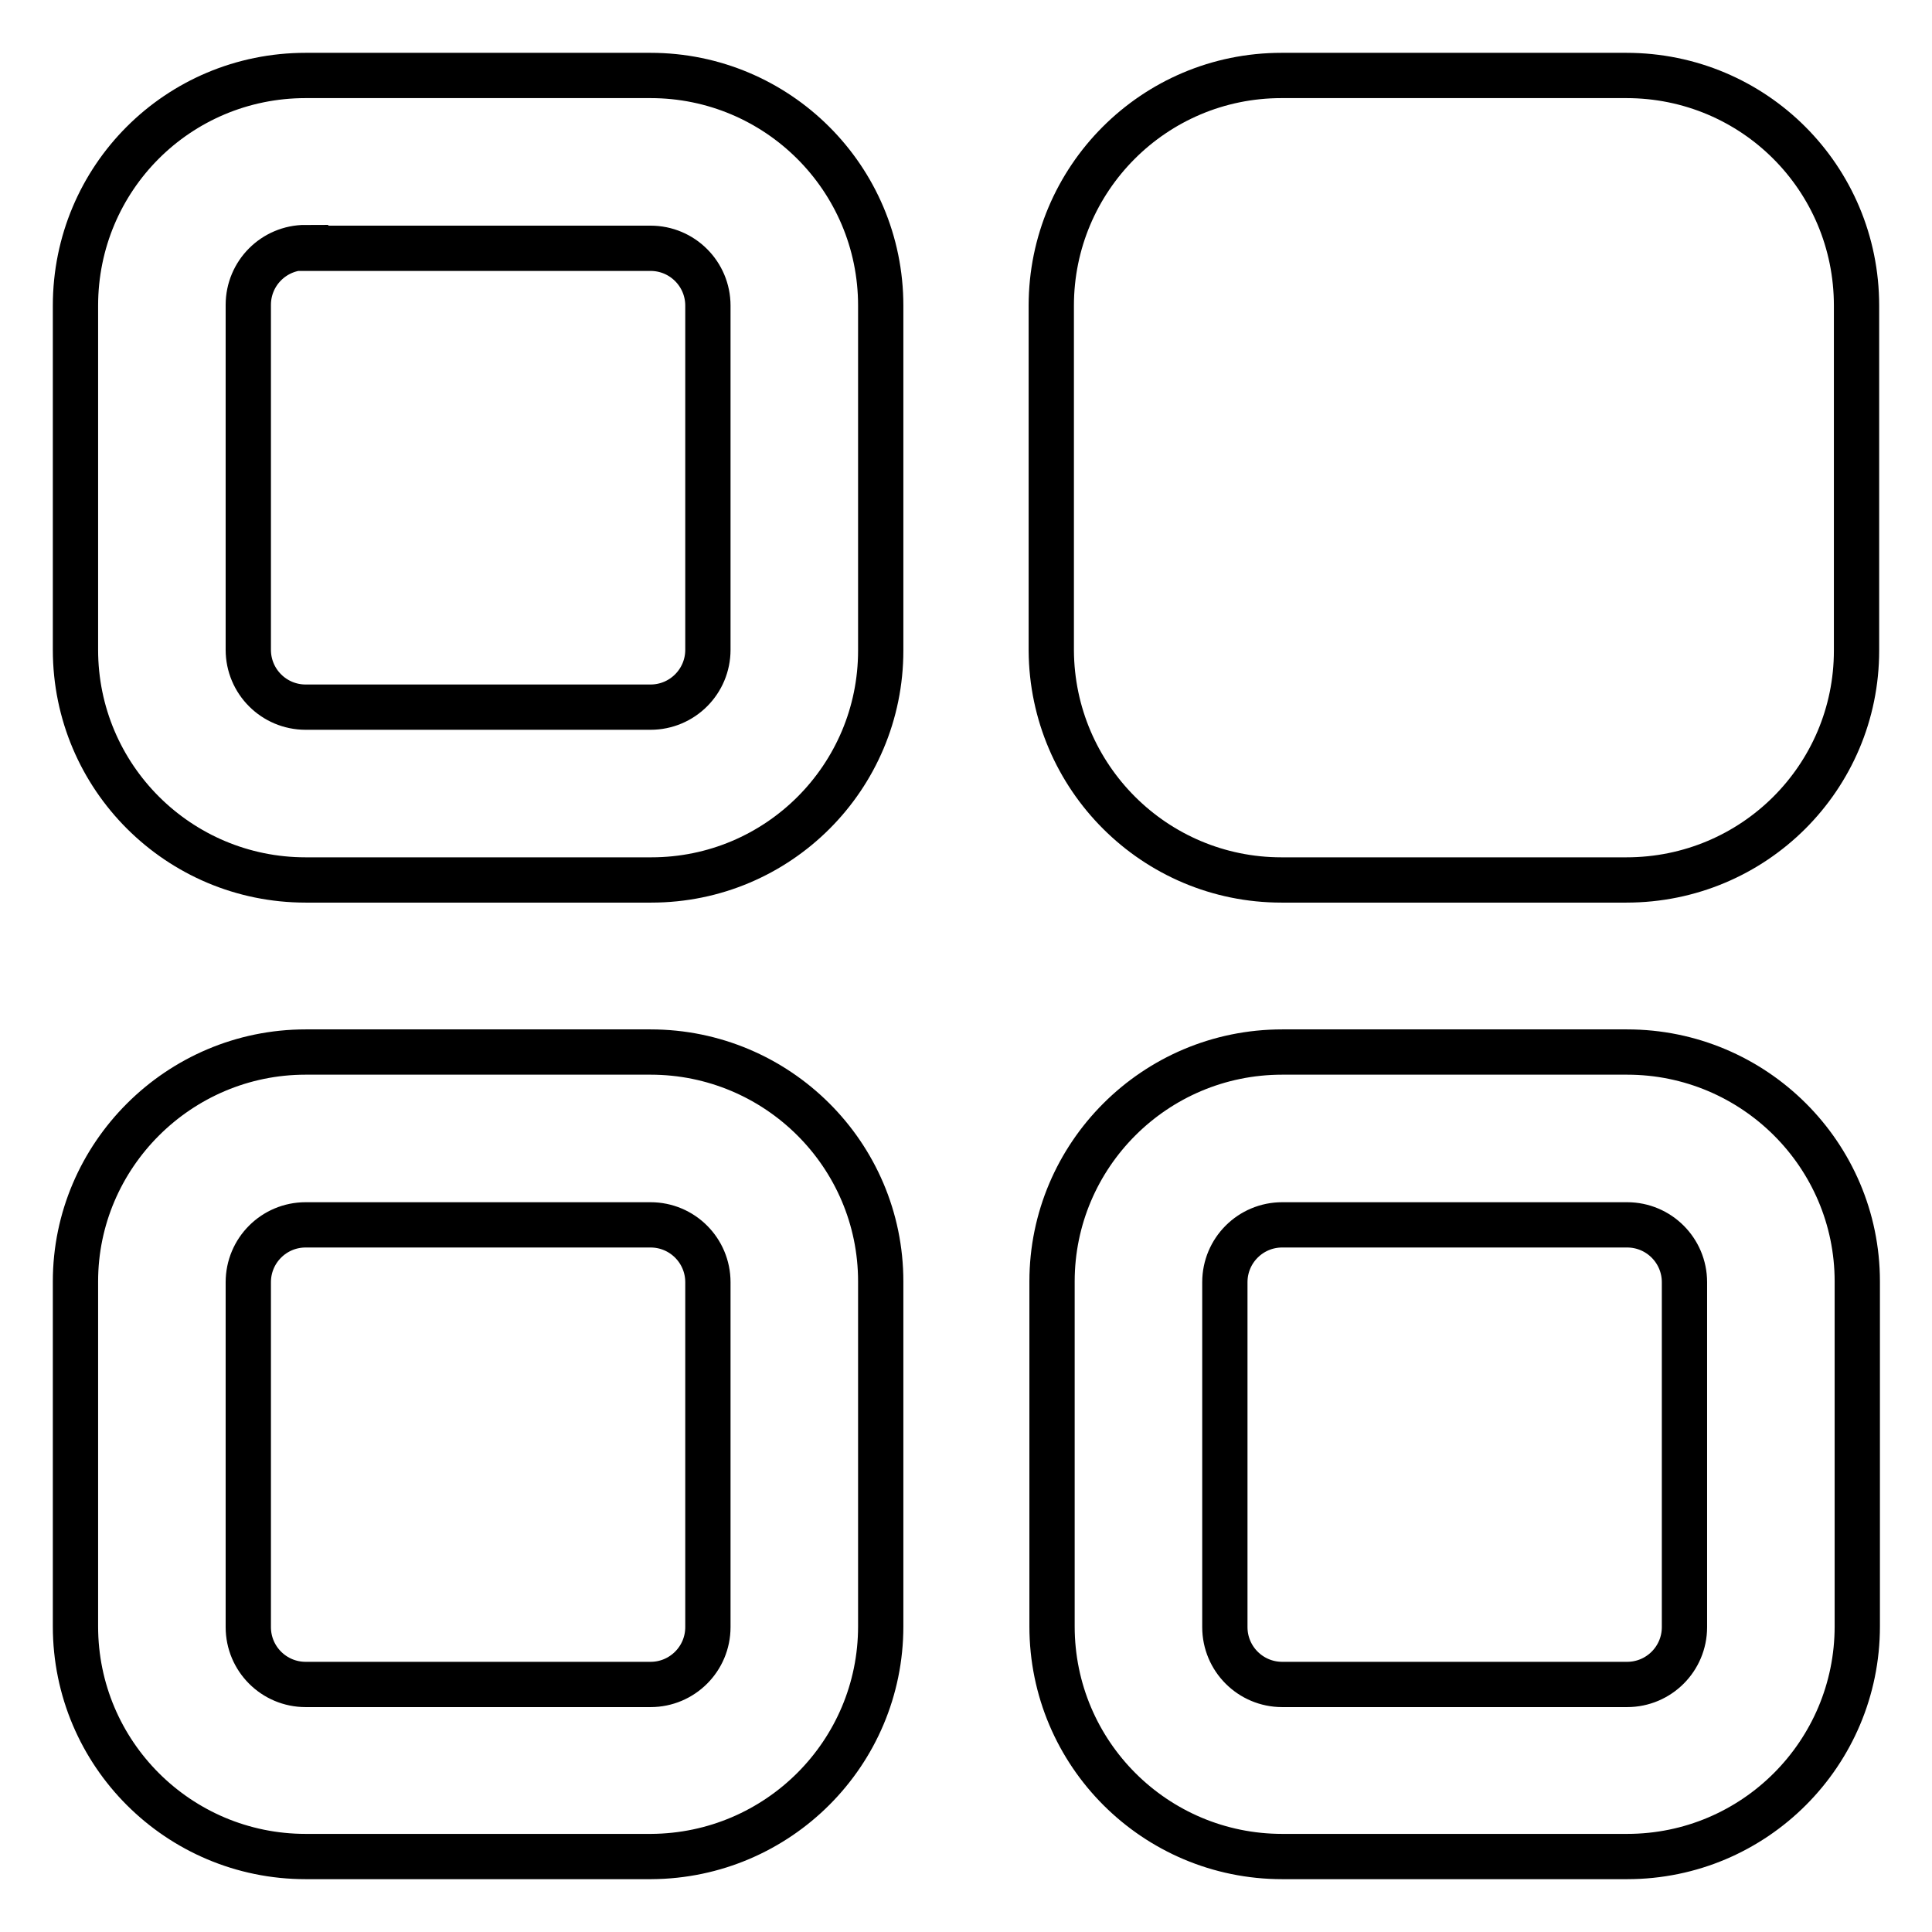 <?xml version="1.0" encoding="utf-8"?>
<!-- Svg Vector Icons : http://www.onlinewebfonts.com/icon -->
<!DOCTYPE svg PUBLIC "-//W3C//DTD SVG 1.1//EN" "http://www.w3.org/Graphics/SVG/1.1/DTD/svg11.dtd">
<svg version="1.1" xmlns="http://www.w3.org/2000/svg" xmlns:xlink="http://www.w3.org/1999/xlink" x="0px" y="0px" viewBox="0 0 256 256" enable-background="new 0 0 256 256" xml:space="preserve">
<g> <path stroke-width="6" fill-opacity="0" stroke="#000000"  d="M40.5,32.8c-4.2,0-7.6,3.4-7.6,7.6c0,0,0,0,0,0v45.7c0,4.2,3.4,7.6,7.6,7.6h45.7c4.2,0,7.6-3.4,7.6-7.6 c0,0,0,0,0,0V40.5c0-4.2-3.4-7.6-7.6-7.6c0,0,0,0,0,0H40.5z M40.5,10h45.7c16.8,0,30.5,13.6,30.5,30.5v45.7 c0,16.8-13.6,30.4-30.4,30.4H40.5C23.7,116.6,10,103,10,86.1c0,0,0,0,0,0V40.5C10,23.6,23.6,10,40.5,10z M40.5,139.4h45.7 c16.8,0,30.5,13.6,30.5,30.4v45.7c0,16.8-13.6,30.4-30.4,30.5H40.5C23.7,246,10,232.4,10,215.5v-45.7 C10,153.1,23.7,139.4,40.5,139.4L40.5,139.4z M40.5,162.3c-4.2,0-7.6,3.4-7.6,7.6v45.7c0,4.2,3.4,7.6,7.6,7.6h45.7 c4.2,0,7.6-3.4,7.6-7.6c0,0,0,0,0,0v-45.7c0-4.2-3.4-7.6-7.6-7.6c0,0,0,0,0,0H40.5z M169.9,139.4h45.7c16.8,0,30.5,13.6,30.5,30.4 v45.7c0,16.8-13.6,30.5-30.5,30.5c0,0,0,0,0,0h-45.7c-16.8,0-30.5-13.6-30.5-30.5v-45.7C139.4,153.1,153,139.4,169.9,139.4 L169.9,139.4z M169.9,162.3c-4.2,0-7.6,3.4-7.6,7.6v45.7c0,4.2,3.4,7.6,7.6,7.6h45.7c4.2,0,7.6-3.4,7.6-7.6c0,0,0,0,0,0v-45.7 c0-4.2-3.4-7.6-7.6-7.6c0,0,0,0,0,0H169.9z M246,40.5v45.7c0,16.8-13.6,30.4-30.5,30.4h-45.7c-16.8,0-30.4-13.6-30.5-30.4V40.5 c0-16.8,13.6-30.5,30.5-30.5h45.7C232.4,10,246,23.6,246,40.5z"/></g>
</svg>